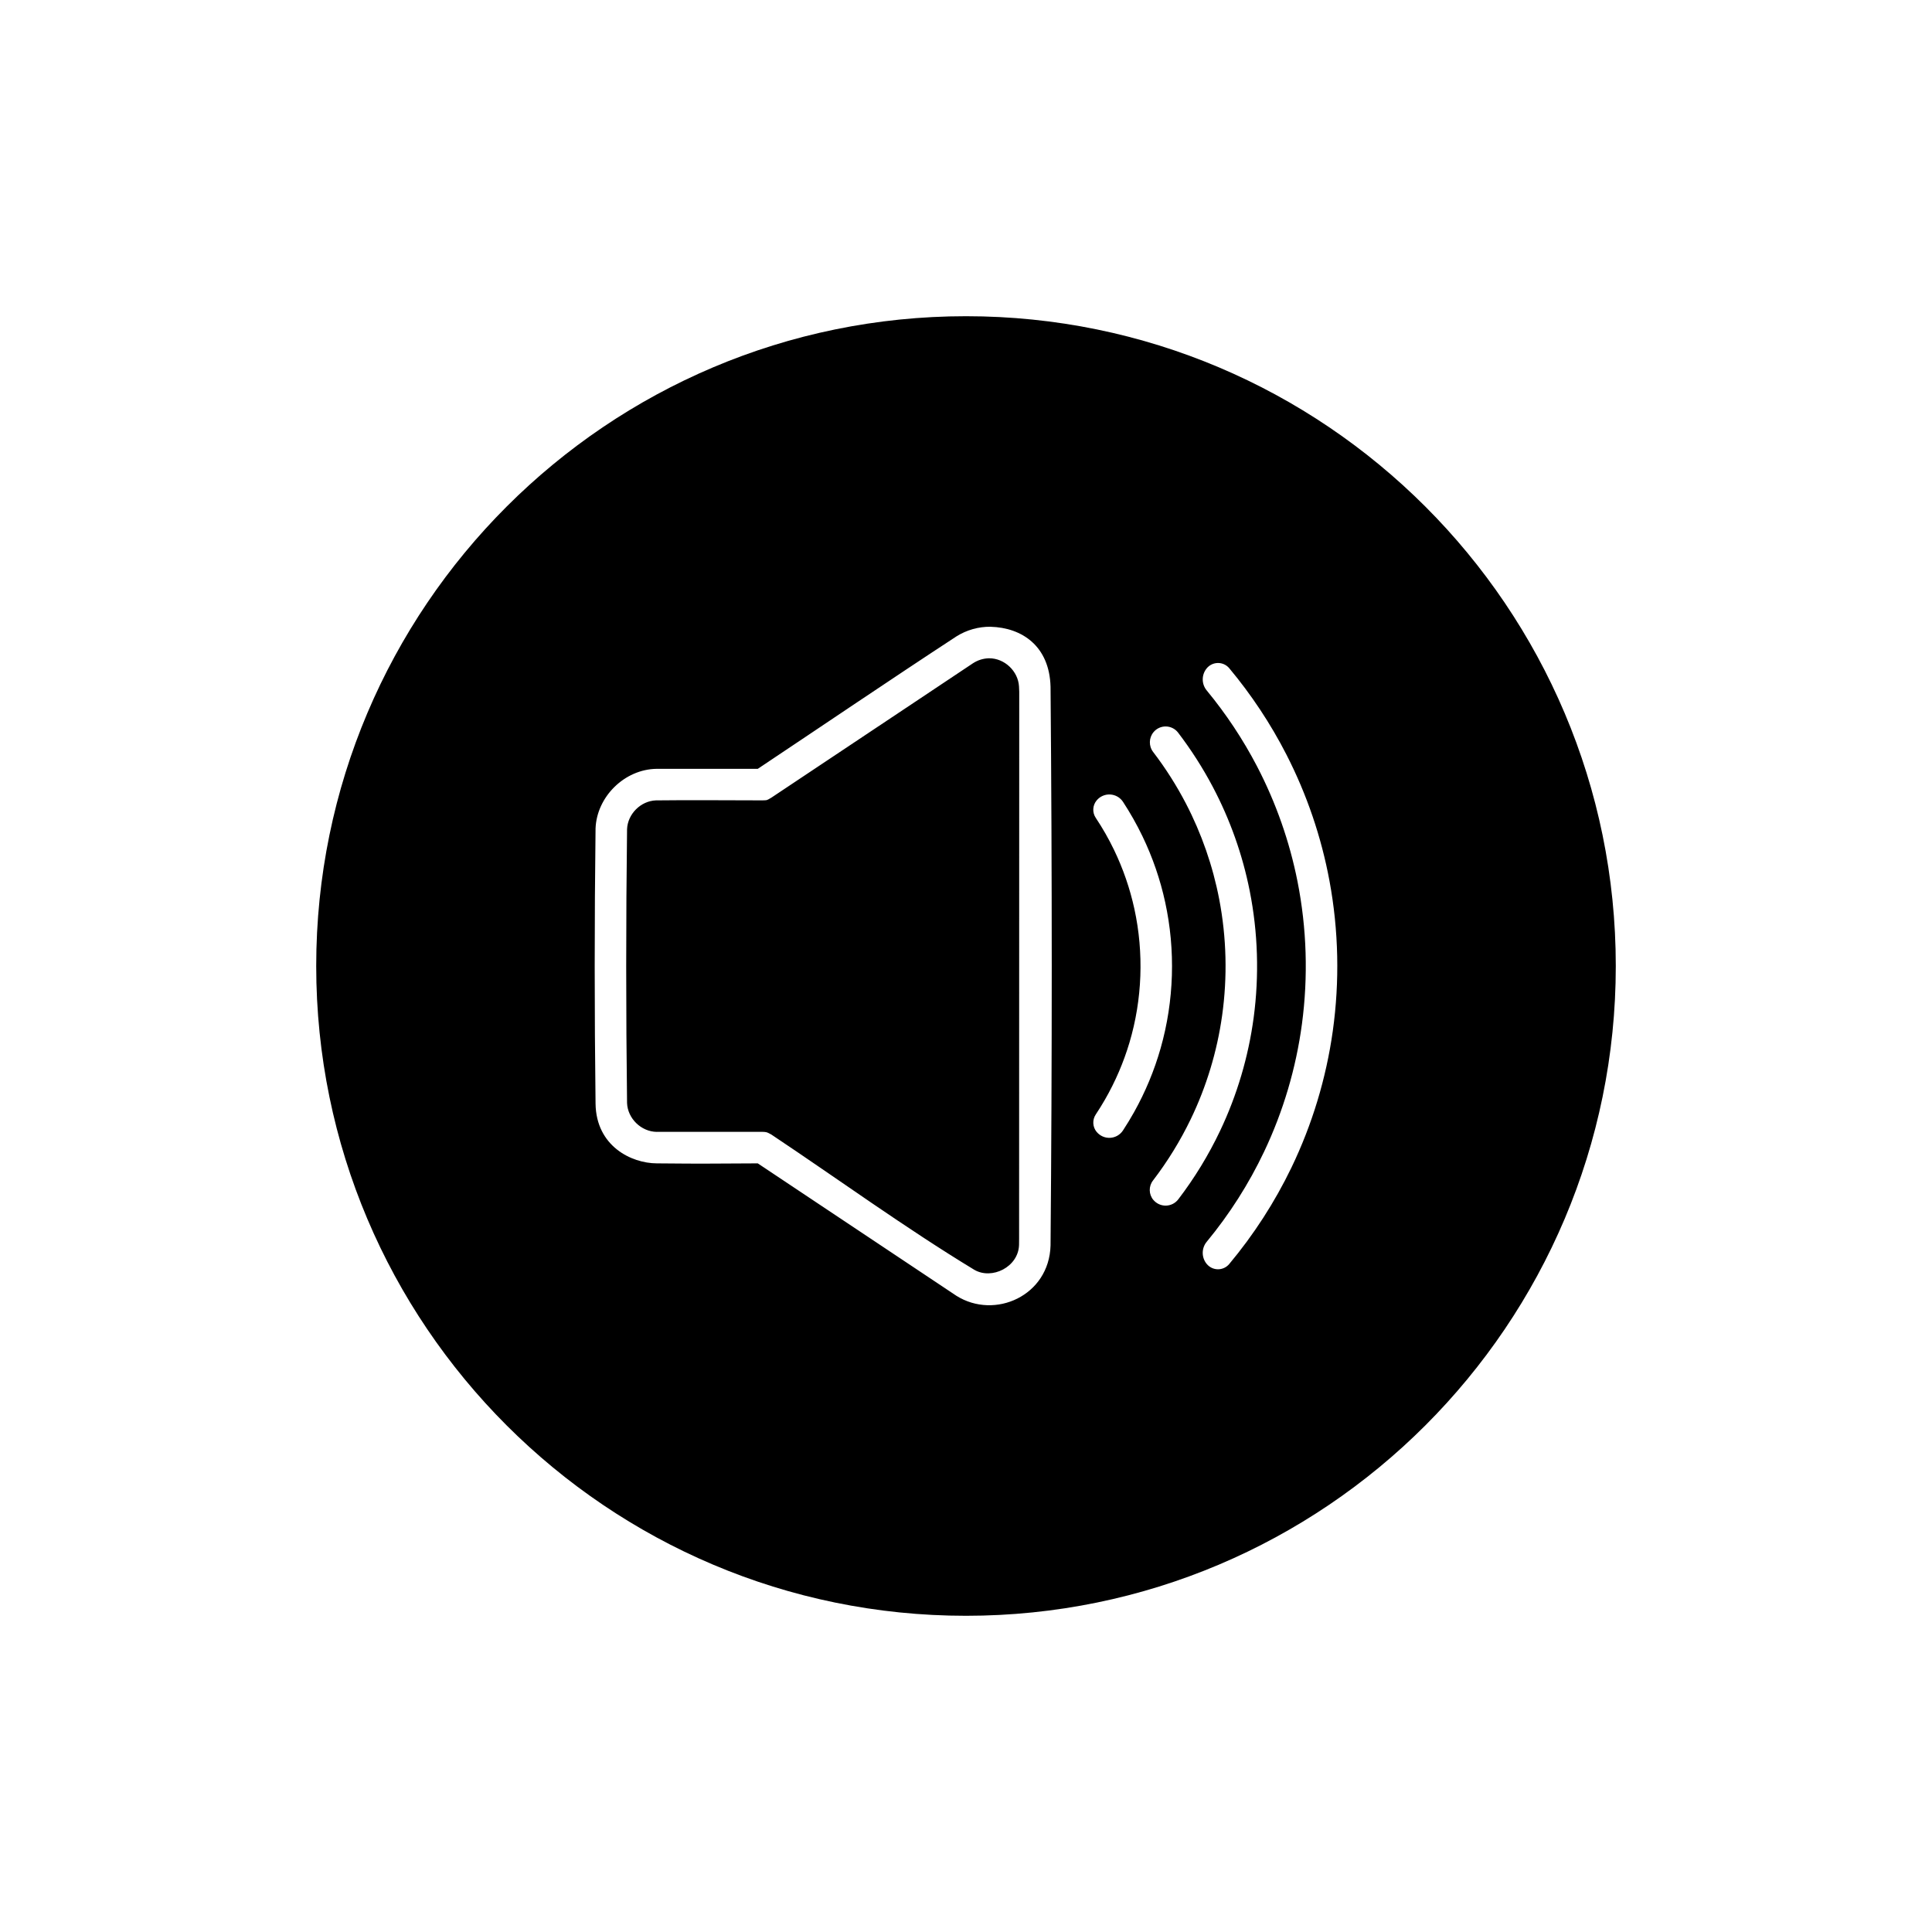 <?xml version="1.0" encoding="UTF-8"?>
<!-- Uploaded to: ICON Repo, www.iconrepo.com, Generator: ICON Repo Mixer Tools -->
<svg fill="#000000" width="800px" height="800px" version="1.1" viewBox="144 144 512 512" xmlns="http://www.w3.org/2000/svg">
 <path d="m400 227.8c95.039 0 172.2 77.16 172.2 172.2 0 95.039-77.16 172.2-172.2 172.2s-172.2-77.16-172.2-172.2c0-95.039 77.16-172.2 172.2-172.2zm6.504 82.301c8.34 0.223 15.621 5.113 15.902 15.918 0.422 49.34 0.422 98.684 0 148.02-0.344 13.34-14.758 19.777-24.953 13.355l-52.637-35.09c-7.621 0-14.051 0.125-19.426 0.055-2.672-0.035-7.34-0.055-7.34-0.055-6.715-0.023-16.055-4.547-16.223-15.801-0.301-24.316-0.301-48.637 0-72.953 0.312-8.402 7.68-15.691 16.168-15.801h26.82c17.547-11.695 34.988-23.547 52.637-35.09 2.691-1.695 5.832-2.598 9.051-2.566zm-88.453 133.86c-4.144-0.051-7.723-3.562-7.875-7.656-0.301-24.18-0.301-48.363 0-72.543 0.152-4.047 3.629-7.504 7.652-7.652 9.418-0.117 18.836-0.004 28.254-0.004 1.238-0.074 0.898 0.129 2.316-0.703l53.441-35.625c1.273-0.832 2.727-1.293 4.25-1.328 4.141-0.027 7.715 3.422 7.957 7.441 0.023 0.484 0.062 1.453 0.062 1.453l-0.035 144.81s-0.012 1.16-0.016 1.742c-0.152 5.867-7.18 9.336-11.859 6.613-18.426-11.18-35.867-23.898-53.797-35.852-1.316-0.77-1.629-0.66-2.316-0.703h-28.031zm145.75-122.86c0.734-0.883 1.824-1.395 2.973-1.402 1.148-0.004 2.242 0.5 2.984 1.379 5.871 7.035 10.969 14.719 15.148 22.875 5.406 10.547 9.27 21.875 11.426 33.527 2.426 13.094 2.715 26.586 0.867 39.773-1.758 12.535-5.469 24.785-10.965 36.188-4.418 9.16-9.977 17.758-16.496 25.559-0.738 0.871-1.828 1.375-2.969 1.371-1.145-0.004-2.227-0.516-2.957-1.395-0.004 0.004-0.004 0.004-0.008 0-1.426-1.715-1.426-4.203 0.004-5.914 6.023-7.293 11.148-15.328 15.203-23.879 5.062-10.664 8.449-22.105 10.016-33.809 1.676-12.543 1.285-25.371-1.176-37.785-2.102-10.59-5.715-20.871-10.695-30.449-3.727-7.164-8.215-13.926-13.352-20.152-1.422-1.703-1.422-4.184 0-5.887l-0.004-0.004zm-14.094 16.914c0.805-0.969 2.008-1.52 3.269-1.496 1.258 0.023 2.441 0.613 3.215 1.613 3.461 4.535 6.551 9.355 9.215 14.402 4.574 8.664 7.883 17.984 9.785 27.59 2.184 11.016 2.531 22.395 1.047 33.523-1.391 10.391-4.398 20.555-8.895 30.023-3.055 6.434-6.785 12.539-11.109 18.195-0.785 1.012-1.984 1.613-3.262 1.637-1.277 0.023-2.5-0.535-3.32-1.52l-0.008 0.004c-1.23-1.48-1.27-3.617-0.09-5.141 3.871-5.055 7.227-10.504 9.996-16.242 4.176-8.66 6.992-17.957 8.324-27.477 1.434-10.215 1.176-20.672-0.766-30.805-1.695-8.832-4.68-17.41-8.828-25.387-2.492-4.789-5.398-9.359-8.676-13.645-1.207-1.562-1.164-3.754 0.098-5.269l-0.004-0.004zm-15.078 18.094c0.883-1.059 2.211-1.637 3.586-1.562 1.375 0.074 2.633 0.797 3.394 1.945 1.91 2.926 3.637 5.973 5.152 9.117 2.68 5.559 4.707 11.434 6.019 17.465 2.777 12.742 2.371 26.152-1.195 38.699-1.676 5.902-4.047 11.605-7.043 16.961-0.926 1.652-1.906 3.269-2.945 4.852-0.754 1.148-2.008 1.871-3.379 1.949s-2.695-0.5-3.578-1.555c-0.004 0.004-0.004 0-0.008 0-1.098-1.32-1.199-3.207-0.242-4.637 0.855-1.285 1.668-2.602 2.438-3.938 2.734-4.75 4.914-9.82 6.481-15.074 3.414-11.469 3.859-23.789 1.312-35.477-1.176-5.391-2.988-10.645-5.383-15.613-1.418-2.941-3.039-5.785-4.852-8.504-0.957-1.422-0.859-3.305 0.238-4.621l-0.004-0.004z" fill-rule="evenodd"/>
</svg>
